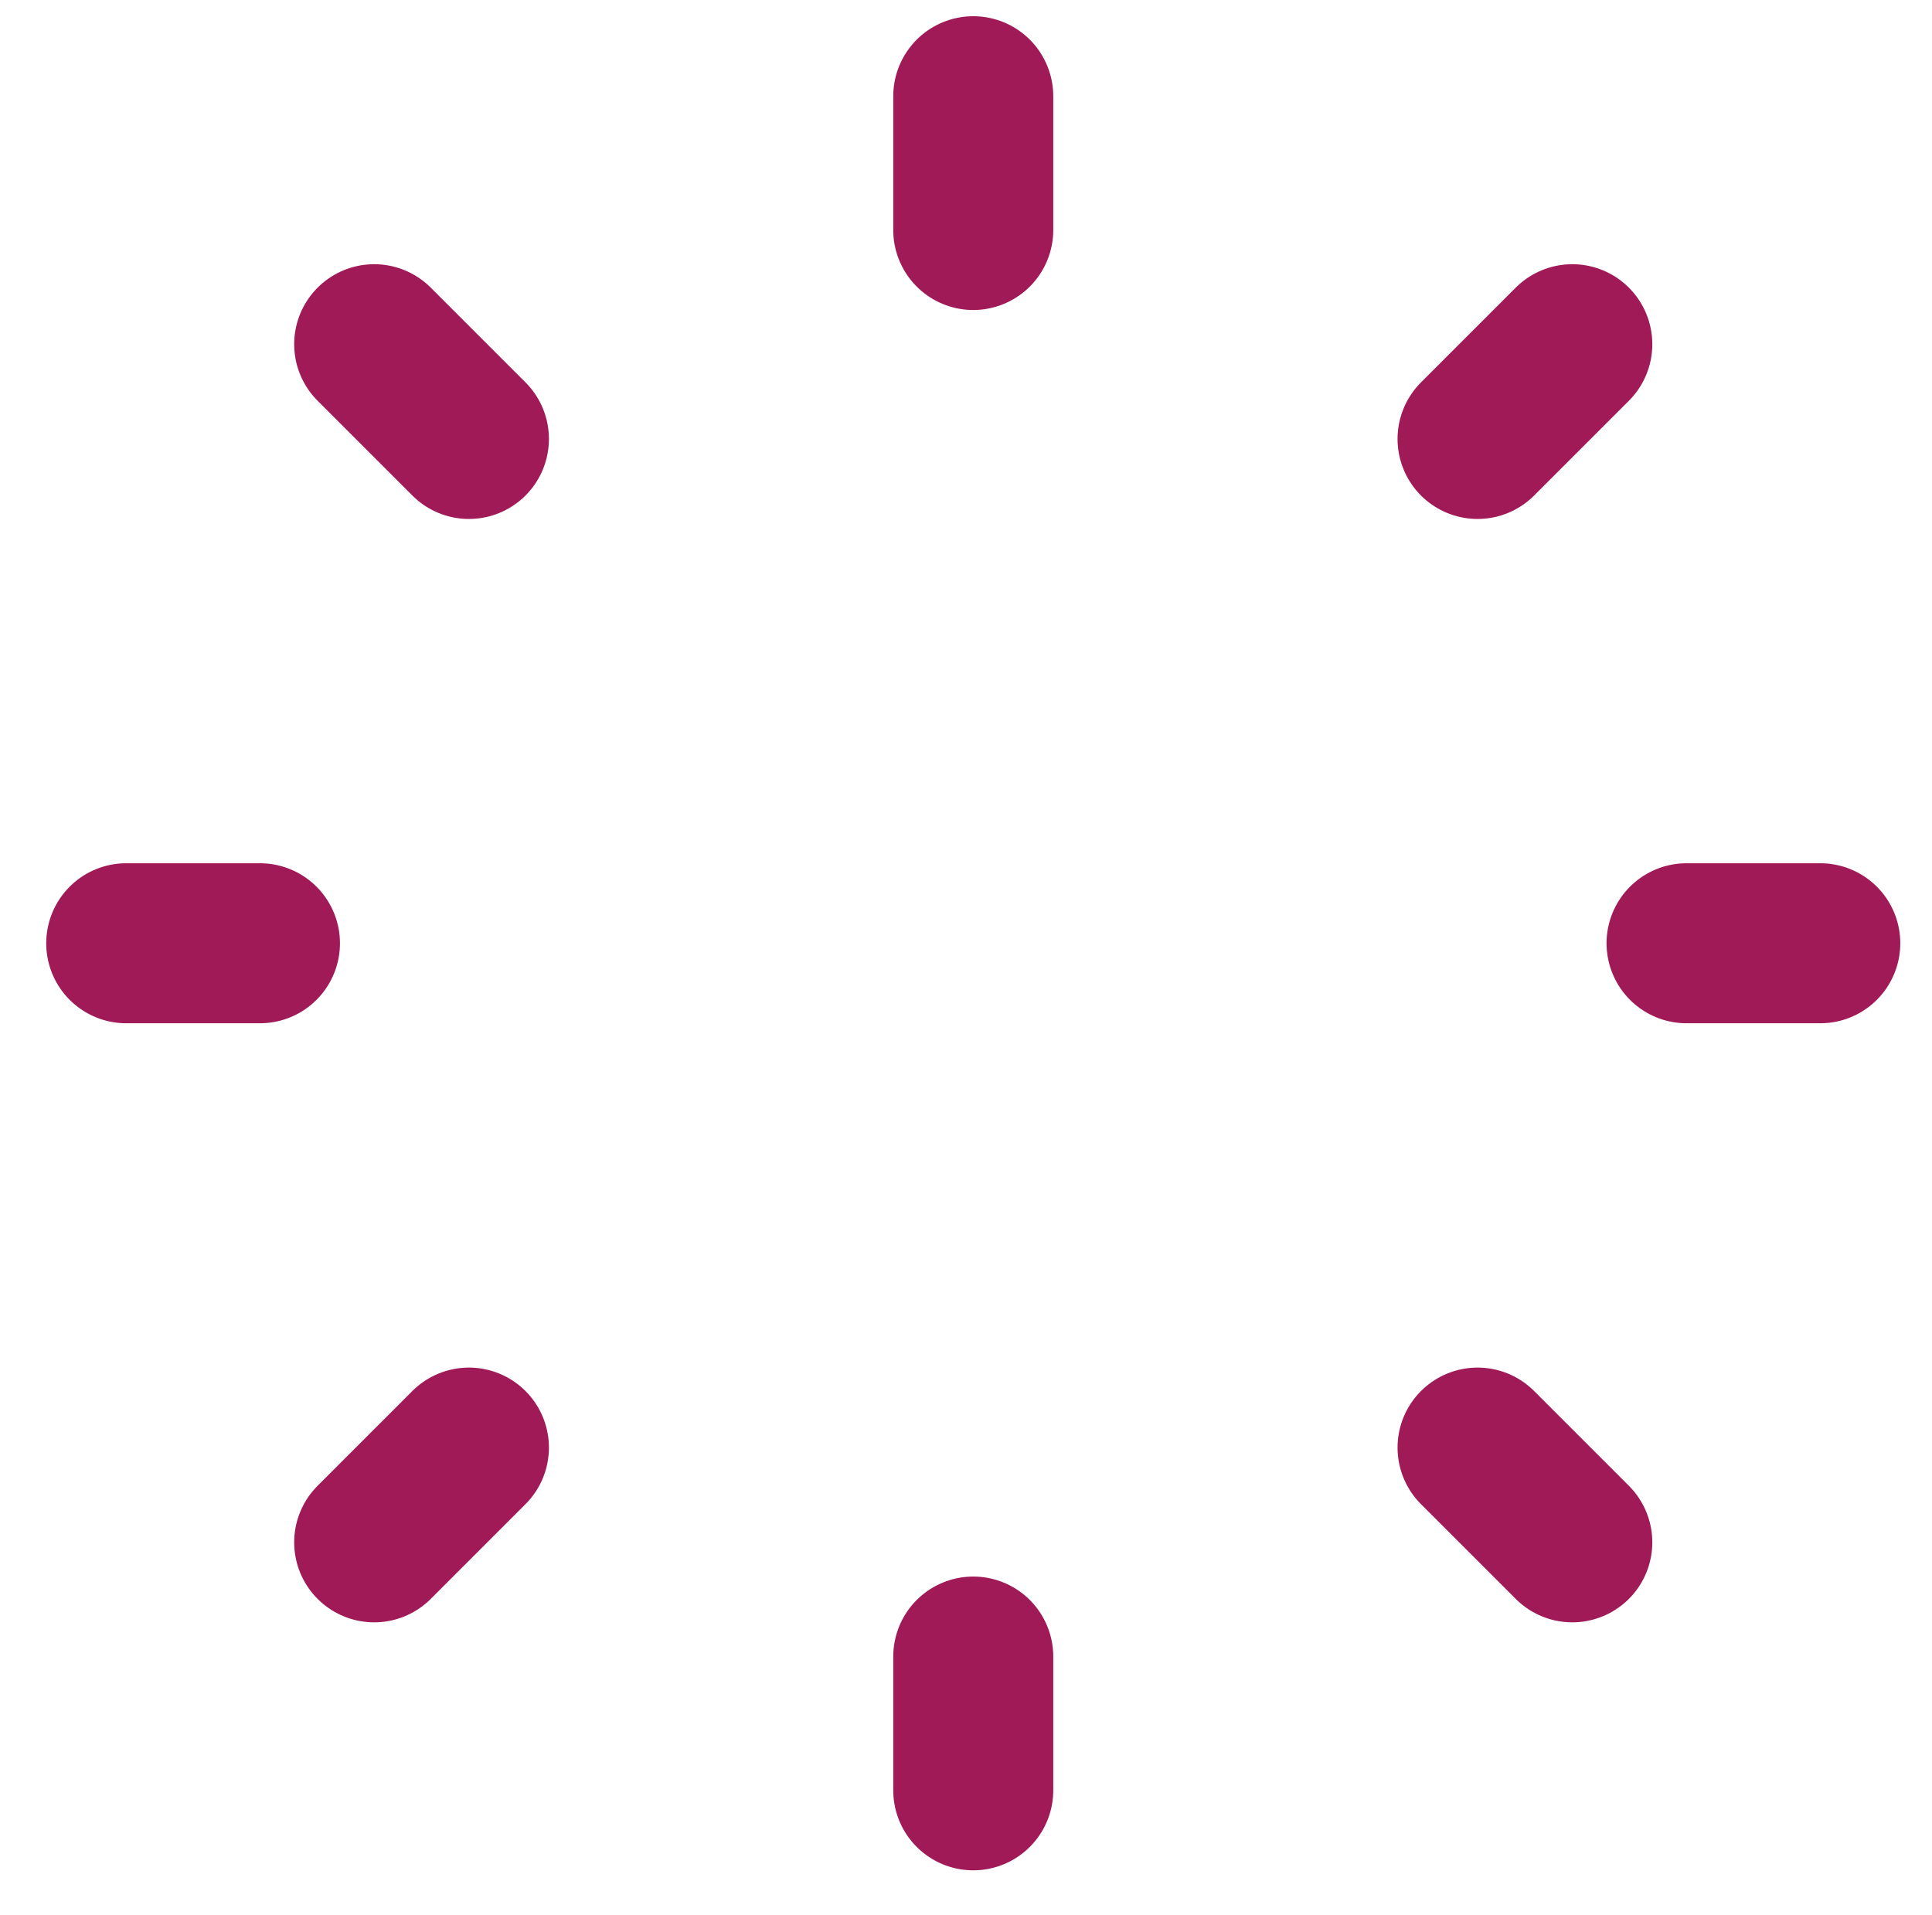 <?xml version="1.0" encoding="utf-8"?>
<!-- Generator: Adobe Illustrator 26.2.1, SVG Export Plug-In . SVG Version: 6.00 Build 0)  -->
<svg version="1.1" xmlns="http://www.w3.org/2000/svg" xmlns:xlink="http://www.w3.org/1999/xlink" x="0px" y="0px"
	 viewBox="0 0 531.25 526.47" style="enable-background:new 0 0 531.25 526.47;" xml:space="preserve">
<style type="text/css">
	.st0{fill:none;stroke:#000000;stroke-width:6;stroke-miterlimit:10;}
	.st1{fill:#A01A58;}
	.st2{fill:none;stroke:#A01A58;stroke-miterlimit:10;}
	.st3{fill:#00AEEF;}
	.st4{fill:#FFFFFF;}
	.st5{fill:none;stroke:#A01A58;stroke-width:9;stroke-miterlimit:10;}
	.st6{fill:#CFD8DC;}
	.st7{fill:#B0BEC5;}
	.st8{fill:#2962FF;}
	.st9{fill:#283593;}
	.st10{fill:url(#SVGID_1_);}
	.st11{fill:none;}
	.st12{fill:none;stroke:#A01A58;stroke-width:7;stroke-miterlimit:10;}
	.st13{fill:url(#SVGID_00000032643299646556115230000005156569468605274008_);}
	.st14{fill:url(#SVGID_00000073720127463342900140000017705594473532546478_);}
	.st15{fill:url(#SVGID_00000087392133509426293490000002358058721442879617_);}
	.st16{fill:url(#SVGID_00000114059916639004926370000000522153421401093534_);}
	.st17{fill:url(#SVGID_00000183218089959669646980000016187482926091618221_);}
	.st18{fill:url(#SVGID_00000150791612822610864890000016036505336310490523_);}
	.st19{fill:url(#SVGID_00000098909544415262554460000008333062545546105006_);}
	.st20{fill:url(#SVGID_00000108290072631311818630000003506829061547513519_);}
	.st21{fill:none;stroke:#A01A58;stroke-width:8.666;stroke-miterlimit:10;}
	.st22{fill:#FFFFFF;stroke:#A01A58;stroke-width:7;stroke-miterlimit:10;}
	.st23{fill:none;stroke:#000000;stroke-width:10.181;stroke-linecap:round;stroke-linejoin:round;}
	.st24{fill:none;stroke:#A01A58;stroke-width:10;stroke-linecap:round;stroke-linejoin:round;stroke-miterlimit:10;}
	.st25{fill:none;stroke:#A01A58;stroke-width:8;stroke-linecap:round;stroke-linejoin:round;stroke-miterlimit:10;}
	.st26{fill:none;stroke:#000000;stroke-width:16;stroke-linecap:round;stroke-linejoin:round;}
	.st27{fill:none;stroke:#2962FF;stroke-width:16;stroke-linecap:round;stroke-linejoin:round;}
	.st28{fill:url(#SVGID_00000013171203372257326710000002604605301624363704_);}
	
		.st29{fill:none;stroke:url(#SVGID_00000183967149707538976040000003398910305536848559_);stroke-width:16;stroke-linecap:round;stroke-linejoin:round;}
	.st30{fill:#290480;}
	.st31{fill:none;stroke:#A01A58;stroke-width:12;stroke-miterlimit:10;}
	.st32{fill:none;stroke:#000000;stroke-width:11.802;stroke-miterlimit:10;}
	.st33{fill:none;stroke:#A01A58;stroke-width:16;stroke-linecap:round;stroke-linejoin:round;stroke-miterlimit:10;}
	.st34{fill:#A01A58;stroke:#A01A58;stroke-width:22.991;stroke-linecap:round;stroke-miterlimit:10;}
	.st35{fill:#A01A58;stroke:#A01A58;stroke-width:44;stroke-linecap:round;stroke-miterlimit:10;}
	.st36{fill:none;stroke:#A01A58;stroke-width:10;stroke-miterlimit:10;}
	.st37{fill:none;stroke:#000000;stroke-width:12.75;stroke-linejoin:round;}
	.st38{fill:none;stroke:#080808;stroke-width:12.75;stroke-linecap:round;stroke-linejoin:round;}
	.st39{fill:none;stroke:#080808;stroke-width:12.75;stroke-linejoin:round;}
	.st40{fill:none;stroke:#000000;stroke-width:16;stroke-linecap:round;stroke-miterlimit:10;}
	.st41{fill:none;stroke:#000000;stroke-width:16;stroke-linecap:square;stroke-miterlimit:10;}
	.st42{fill:none;stroke:#A01A58;stroke-width:15;stroke-linecap:round;stroke-linejoin:round;stroke-miterlimit:10;}
	.st43{fill:none;stroke:url(#SVGID_00000129188185842667607460000011801103415390968733_);stroke-width:16;stroke-miterlimit:10;}
	.st44{fill:url(#SVGID_00000034800474189887531630000002123268417785773719_);}
	.st45{fill:none;stroke:#A01A58;stroke-width:23;stroke-miterlimit:10;}
	.st46{fill:none;stroke:#A01A58;stroke-width:18;stroke-miterlimit:10;}
	.st47{fill:none;stroke:#A01A58;stroke-width:18.632;stroke-linecap:round;stroke-linejoin:round;stroke-miterlimit:10;}
	.st48{fill:none;stroke:#A01A58;stroke-width:84.147;stroke-linecap:round;stroke-linejoin:round;stroke-miterlimit:10;}
	.st49{fill:none;stroke:#A01A58;stroke-width:16.901;stroke-miterlimit:10;}
	.st50{fill:none;stroke:#A01A58;stroke-width:17;stroke-miterlimit:10;}
	.st51{fill:none;stroke:#A01A58;stroke-width:15.206;stroke-miterlimit:10;}
	.st52{fill:none;stroke:#A01A58;stroke-width:16.354;stroke-miterlimit:10;}
	.st53{fill:none;stroke:#A01A58;stroke-width:19.173;stroke-miterlimit:10;}
	.st54{fill-rule:evenodd;clip-rule:evenodd;fill:#A01A58;}
	.st55{fill:none;stroke:#000000;stroke-width:40;stroke-linecap:round;stroke-linejoin:round;stroke-miterlimit:10;}
	.st56{fill:none;stroke:#000000;stroke-width:40;stroke-miterlimit:10;}
	.st57{fill:none;stroke:#000000;stroke-width:40;stroke-linecap:round;stroke-miterlimit:10;}
	.st58{fill:none;stroke:#000000;stroke-width:40;stroke-linecap:round;stroke-linejoin:round;}
	.st59{fill:none;stroke:#000000;stroke-width:16;stroke-miterlimit:10;}
	.st60{fill:none;stroke:#000000;stroke-width:15.42;stroke-linecap:round;stroke-miterlimit:10;}
	.st61{fill:none;stroke:#000000;stroke-width:16;stroke-linejoin:round;}
	.st62{fill:none;stroke:#A01A58;stroke-width:25.233;stroke-miterlimit:10;}
	.st63{fill:none;stroke:#A01A58;stroke-width:25.233;stroke-linejoin:round;stroke-miterlimit:10;}
	.st64{fill:none;stroke:#A01A58;stroke-width:25.233;stroke-linecap:round;stroke-linejoin:round;stroke-miterlimit:10;}
	.st65{fill:none;stroke:#A01A58;stroke-width:18.658;stroke-miterlimit:10;}
	.st66{fill:#FBA301;}
	.st67{fill:#011375;}
	.st68{fill:#08F3F9;}
	.st69{fill:none;stroke:#000000;stroke-width:16;stroke-linecap:round;stroke-miterlimit:10;stroke-dasharray:0,32.72;}
	.st70{fill:none;stroke:#A01A58;stroke-width:12;stroke-linecap:round;stroke-miterlimit:10;}
</style>
<g id="Layer_2">
</g>
<g id="Layer_1">
	<g>
		<line class="st35" x1="267.62" y1="63.24" x2="267.62" y2="26.46"/>
		<line class="st35" x1="128.94" y1="120.7" x2="102.89" y2="94.65"/>
		<line class="st35" x1="71.48" y1="259.37" x2="34.71" y2="259.37"/>
		<line class="st35" x1="128.94" y1="398.05" x2="102.89" y2="424.1"/>
		<line class="st35" x1="267.62" y1="455.51" x2="267.62" y2="492.29"/>
		<line class="st35" x1="406.29" y1="398.05" x2="432.34" y2="424.1"/>
		<line class="st35" x1="463.76" y1="259.37" x2="500.53" y2="259.37"/>
		<line class="st35" x1="406.29" y1="120.7" x2="432.34" y2="94.65"/>
	</g>
</g>
</svg>
